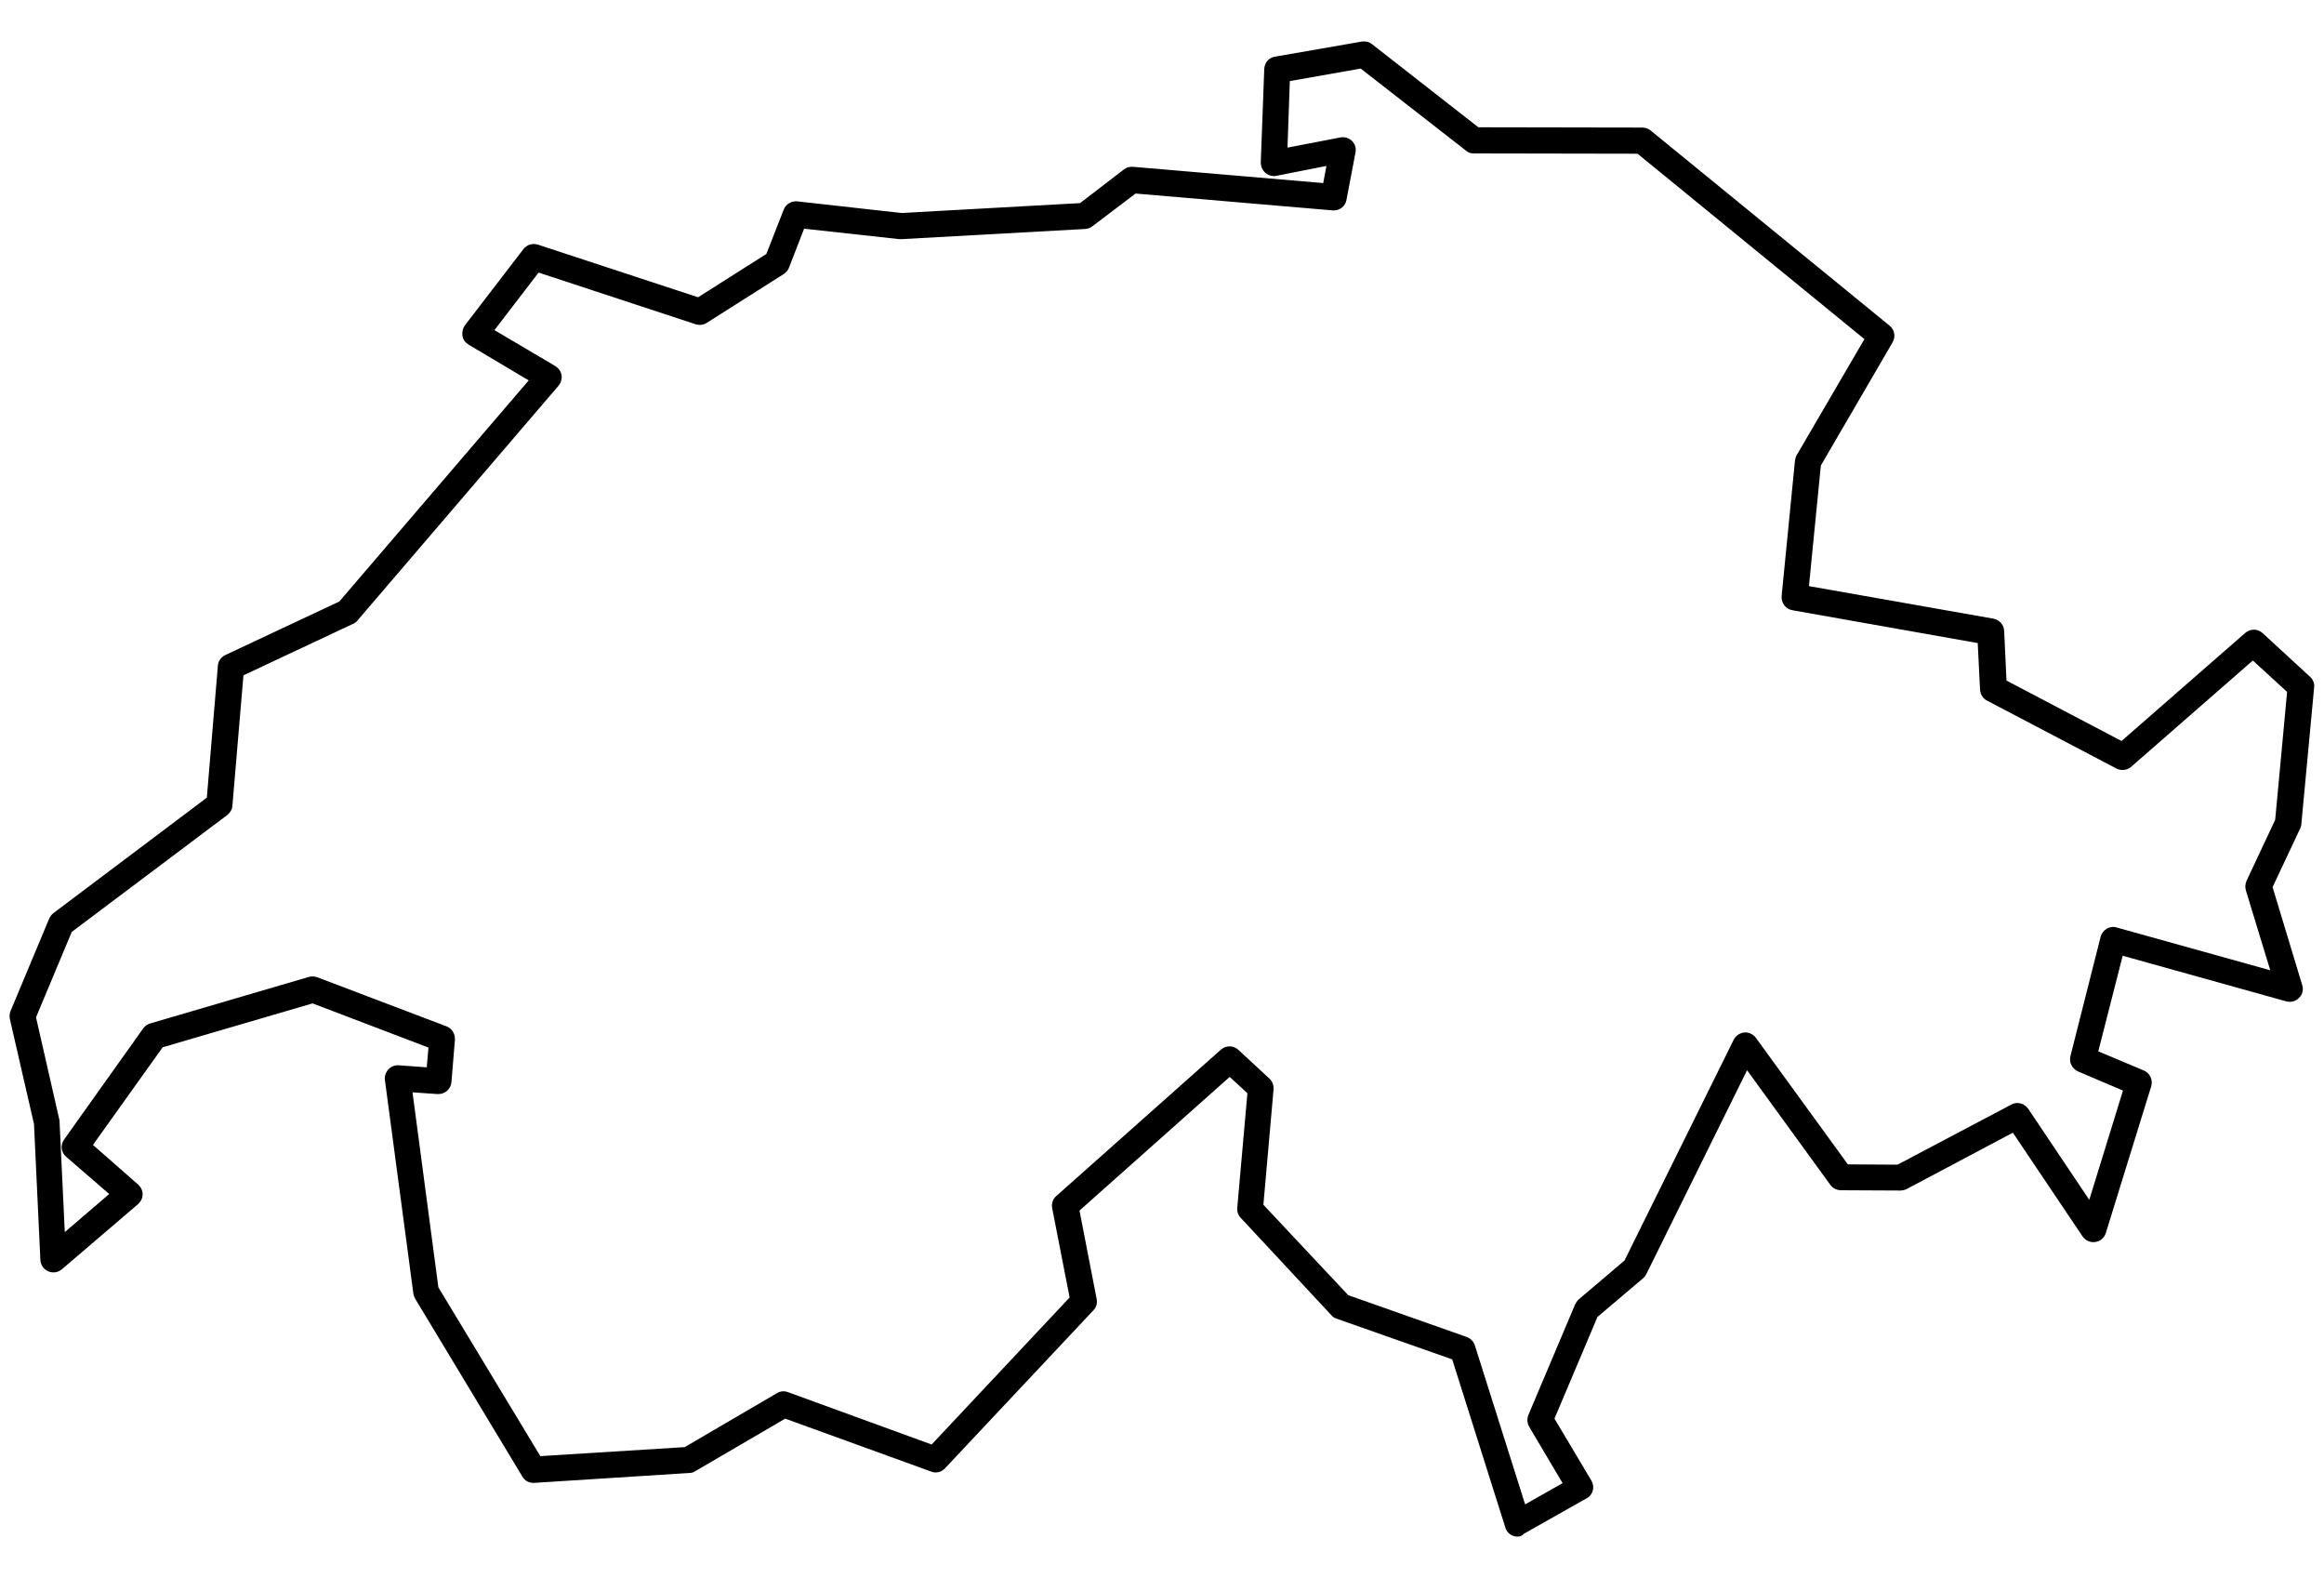 <svg xmlns="http://www.w3.org/2000/svg" xmlns:xlink="http://www.w3.org/1999/xlink" id="Layer_1" x="0px" y="0px" viewBox="0 0 800 543" style="enable-background:new 0 0 800 543;" xml:space="preserve"><path d="M522.4,528.8c-0.6,0-1.1-0.1-1.6-0.3c-1.3-0.5-2.2-1.5-2.6-2.8l-18.3-57.9l-39.8-14c-0.7-0.2-1.3-0.6-1.8-1.2l-31.2-33.5 c-0.9-0.9-1.3-2.2-1.2-3.4l3.5-39.5l-6.1-5.6l-51.7,46l5.9,30.4c0.3,1.4-0.1,2.9-1.1,3.9l-51.1,54.4c-1.2,1.3-3.1,1.8-4.8,1.1 l-50.2-18.2l-31,18.1c-0.6,0.4-1.3,0.6-2,0.6l-53.4,3.4c-1.7,0.1-3.3-0.7-4.1-2.2l-36.9-61.2c-0.3-0.5-0.5-1.1-0.6-1.7l-9.8-73.5 c-0.2-1.3,0.3-2.7,1.2-3.7s2.2-1.5,3.6-1.4l9.6,0.7l0.6-6.8l-39.9-15.2L56,360.4L32,394l15.5,13.6c1,0.9,1.6,2.1,1.6,3.4 c0,1.3-0.6,2.5-1.6,3.4l-26.2,22.4c-1.3,1.1-3.1,1.4-4.7,0.7s-2.6-2.2-2.7-3.9l-2.2-46.8l-8.3-36.1c-0.2-0.9-0.1-1.9,0.2-2.7 l13.3-31.8c0.3-0.7,0.8-1.4,1.4-1.9l52.9-39.8l3.8-45.4c0.1-1.6,1.1-3,2.6-3.7l39.2-18.4l65.2-76.1l-20.7-12.3 c-1.1-0.7-1.9-1.7-2.1-3c-0.2-1.3,0.1-2.6,0.8-3.6l20.2-26.3c1.2-1.5,3.1-2.1,5-1.5l55.1,18.1l23.5-14.9l6-15.3 c0.7-1.9,2.7-3,4.7-2.8l35.8,4l61.5-3.4l15.1-11.6c0.9-0.7,2-1,3.1-0.9l65.5,5.6l1.1-5.9l-17.2,3.4c-1.3,0.3-2.7-0.1-3.8-1 c-1-0.9-1.6-2.2-1.6-3.6l1.2-32.2c0.1-2.1,1.6-3.9,3.7-4.2l29.9-5.2c1.2-0.2,2.5,0.1,3.5,0.9l36.6,28.6l56.5,0.1c1,0,2,0.4,2.8,1 l82.3,67.2c1.7,1.4,2.1,3.8,1,5.7l-24.7,42.4l-4.1,41.5l63.5,11.2c2.1,0.4,3.6,2.1,3.7,4.2l0.8,17.1l39.6,20.8l42.6-37.2 c1.7-1.5,4.3-1.5,6,0.1l16.3,15c1,0.9,1.6,2.3,1.4,3.7l-4.4,47c0,0.5-0.2,1-0.4,1.5l-9.5,20.2l10.2,33.7c0.5,1.6,0.1,3.3-1.1,4.4 c-1.1,1.2-2.8,1.6-4.4,1.2l-56.3-15.7l-8.4,32.9l15.7,6.6c2.1,0.9,3.2,3.3,2.5,5.5l-15.6,50.4c-0.5,1.6-1.9,2.9-3.6,3.1 c-1.7,0.3-3.4-0.5-4.4-1.9l-24-35.7l-36.6,19.4c-0.6,0.3-1.4,0.5-2.1,0.5l0,0l-20.5-0.1c-1.4,0-2.8-0.7-3.6-1.8l-28.7-39.5 l-34.7,70.2c-0.3,0.5-0.6,1-1.1,1.4l-15.7,13.3l-14.8,35l12.7,21.3c0.6,1,0.8,2.3,0.5,3.4c-0.3,1.2-1.1,2.2-2.1,2.7l-21.6,12.2 C523.9,528.6,523.2,528.8,522.4,528.8z M464.1,445.7l40.8,14.4c1.3,0.5,2.4,1.5,2.8,2.9l17.3,54.7l12.9-7.3L526.4,491 c-0.7-1.2-0.8-2.7-0.3-4l16.1-38.1c0.3-0.6,0.7-1.2,1.2-1.7l15.8-13.4l37.6-76c0.7-1.4,2.1-2.3,3.6-2.5c1.6-0.1,3.1,0.6,4,1.8 l31.7,43.6l17.1,0.1l39.2-20.7c2-1.1,4.5-0.4,5.8,1.5l21,31.3l11.6-37.6l-15.5-6.6c-2-0.9-3.1-3.1-2.6-5.2l10.4-41.1 c0.3-1.2,1.1-2.2,2.1-2.8c1-0.6,2.3-0.8,3.5-0.4l52.8,14.7l-8.4-27.5c-0.3-1.1-0.2-2.2,0.2-3.2l9.9-21.1l4.1-44l-11.8-10.8 l-41.9,36.6c-1.4,1.2-3.4,1.4-5,0.6L684,241.1c-1.4-0.7-2.3-2.2-2.4-3.7l-0.8-16.1L617,210c-2.3-0.4-3.9-2.5-3.7-4.9l4.6-46.7 c0.1-0.6,0.3-1.3,0.6-1.8l23.3-39.9l-78.1-63.8l-56.4-0.1c-1,0-2-0.3-2.7-1l-36.2-28.2L444,27.9l-0.8,22.9l18.2-3.5 c1.5-0.3,3,0.2,4,1.2c1.1,1.1,1.5,2.6,1.2,4l-3.1,16.3c-0.4,2.3-2.5,3.8-4.8,3.6l-67.8-5.8L376,77.9c-0.7,0.5-1.6,0.9-2.5,0.9 l-63.2,3.5c-0.2,0-0.5,0-0.7,0l-32.8-3.6l-5.2,13.4c-0.3,0.9-1,1.6-1.8,2.2l-26.5,16.8c-1.1,0.7-2.5,0.9-3.8,0.5l-54.1-17.8 l-15.2,19.8l21,12.4c1.1,0.7,1.9,1.8,2.1,3.1c0.2,1.3-0.2,2.6-1,3.6L123,213.6c-0.4,0.5-0.9,0.9-1.5,1.1l-37.7,17.7L80,277.3 c-0.1,1.3-0.8,2.4-1.8,3.2l-53.5,40.2l-12.3,29.4l8,35.1c0.1,0.3,0.1,0.5,0.1,0.8l1.8,38l15.3-13.1l-14.8-12.8 c-1.8-1.5-2.1-4.1-0.7-6l27.2-38.2c0.6-0.8,1.4-1.4,2.4-1.7l54.6-16c0.9-0.3,1.9-0.2,2.9,0.1l44.5,16.9c1.9,0.7,3,2.6,2.9,4.6 l-1.2,14.6c-0.2,2.3-2.1,4.1-4.5,4.1c-0.1,0-0.3,0-0.4,0l-8.5-0.6l8.9,67.1l35.1,58.1l49.7-3.1l31.8-18.6c1.2-0.7,2.5-0.8,3.8-0.3 l49.4,18l47.5-50.6l-6-30.7c-0.3-1.6,0.2-3.2,1.4-4.2l56.7-50.4c1.7-1.5,4.3-1.5,6,0.1l10.7,9.9c1,0.9,1.5,2.3,1.4,3.7l-3.5,39.7 L464.1,445.7z"></path></svg>
